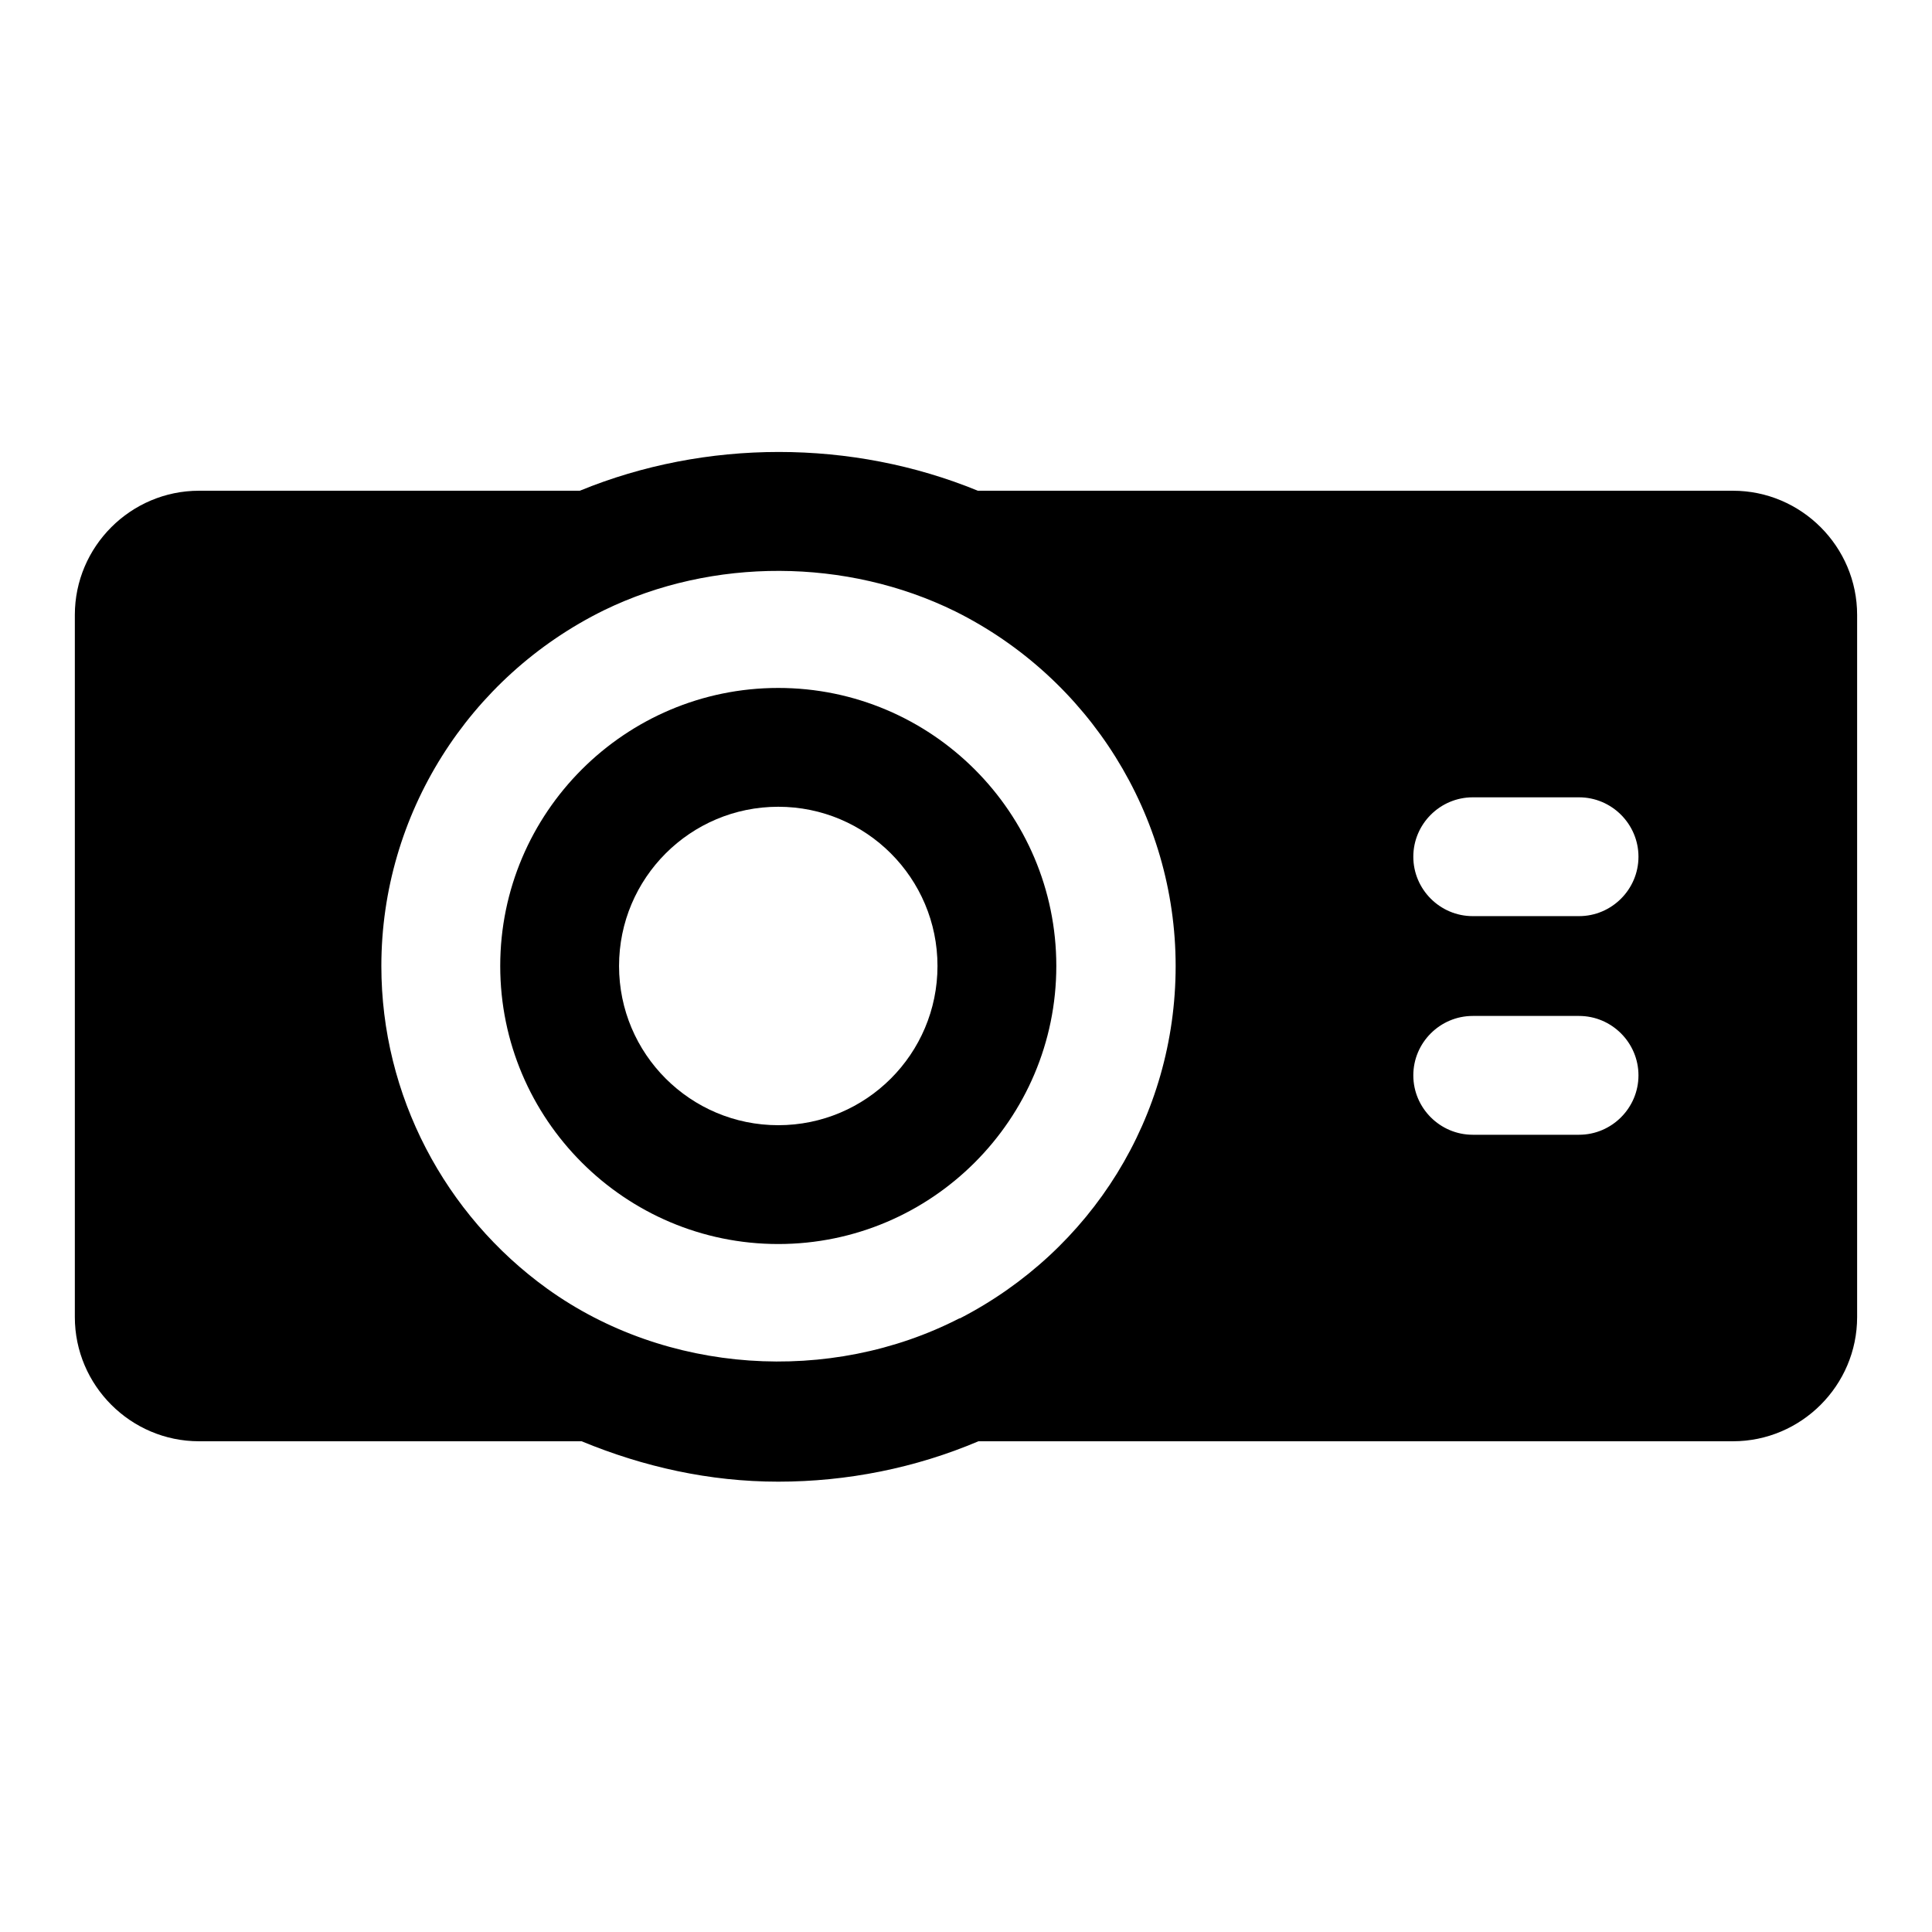 <?xml version="1.0" encoding="UTF-8"?>
<!-- Uploaded to: ICON Repo, www.iconrepo.com, Generator: ICON Repo Mixer Tools -->
<svg fill="#000000" width="800px" height="800px" version="1.1" viewBox="144 144 512 512" xmlns="http://www.w3.org/2000/svg">
 <g>
  <path d="m350.25 473.68c-40.621 0-73.684-33.062-73.684-73.684s33.062-73.684 73.684-73.684 73.684 33.062 73.684 73.684-33.062 73.684-73.684 73.684zm0-115.88c-23.301 0-42.195 18.895-42.195 42.195s18.895 42.195 42.195 42.195c23.301 0 42.195-18.895 42.195-42.195s-18.895-42.195-42.195-42.195z"/>
  <path d="m603.25 274.05h-200.11c-33.379-13.699-72.109-13.699-105.48 0h-100.92c-18.105 0-32.906 14.801-32.906 32.906v186.09c0 18.105 14.801 32.906 32.906 32.906h101.39c16.375 6.769 33.852 10.707 52.113 10.707 18.262 0 36.367-3.621 53.059-10.707h199.95c18.105 0 32.906-14.801 32.906-32.906v-186.09c0-18.105-14.801-32.906-32.906-32.906zm-204.99 219.32c-34.32 17.633-77.777 14.801-109.27-7.871-27.078-19.523-43.926-51.168-43.926-85.488 0-40.148 23.145-76.672 59.039-94.309 28.812-14.012 64.234-13.855 93.047 0.316 35.426 17.633 58.41 54.004 58.41 93.992 0 39.988-22.355 75.414-57.152 93.363zm164.21-48.648h-28.184c-8.66 0-15.742-7.086-15.742-15.742 0-8.66 7.086-15.742 15.742-15.742h28.184c8.66 0 15.742 7.086 15.742 15.742 0 8.66-7.086 15.742-15.742 15.742zm0-57.938h-28.184c-8.66 0-15.742-7.086-15.742-15.742 0-8.66 7.086-15.742 15.742-15.742h28.184c8.66 0 15.742 7.086 15.742 15.742 0 8.66-7.086 15.742-15.742 15.742z"/>
 </g>
</svg>